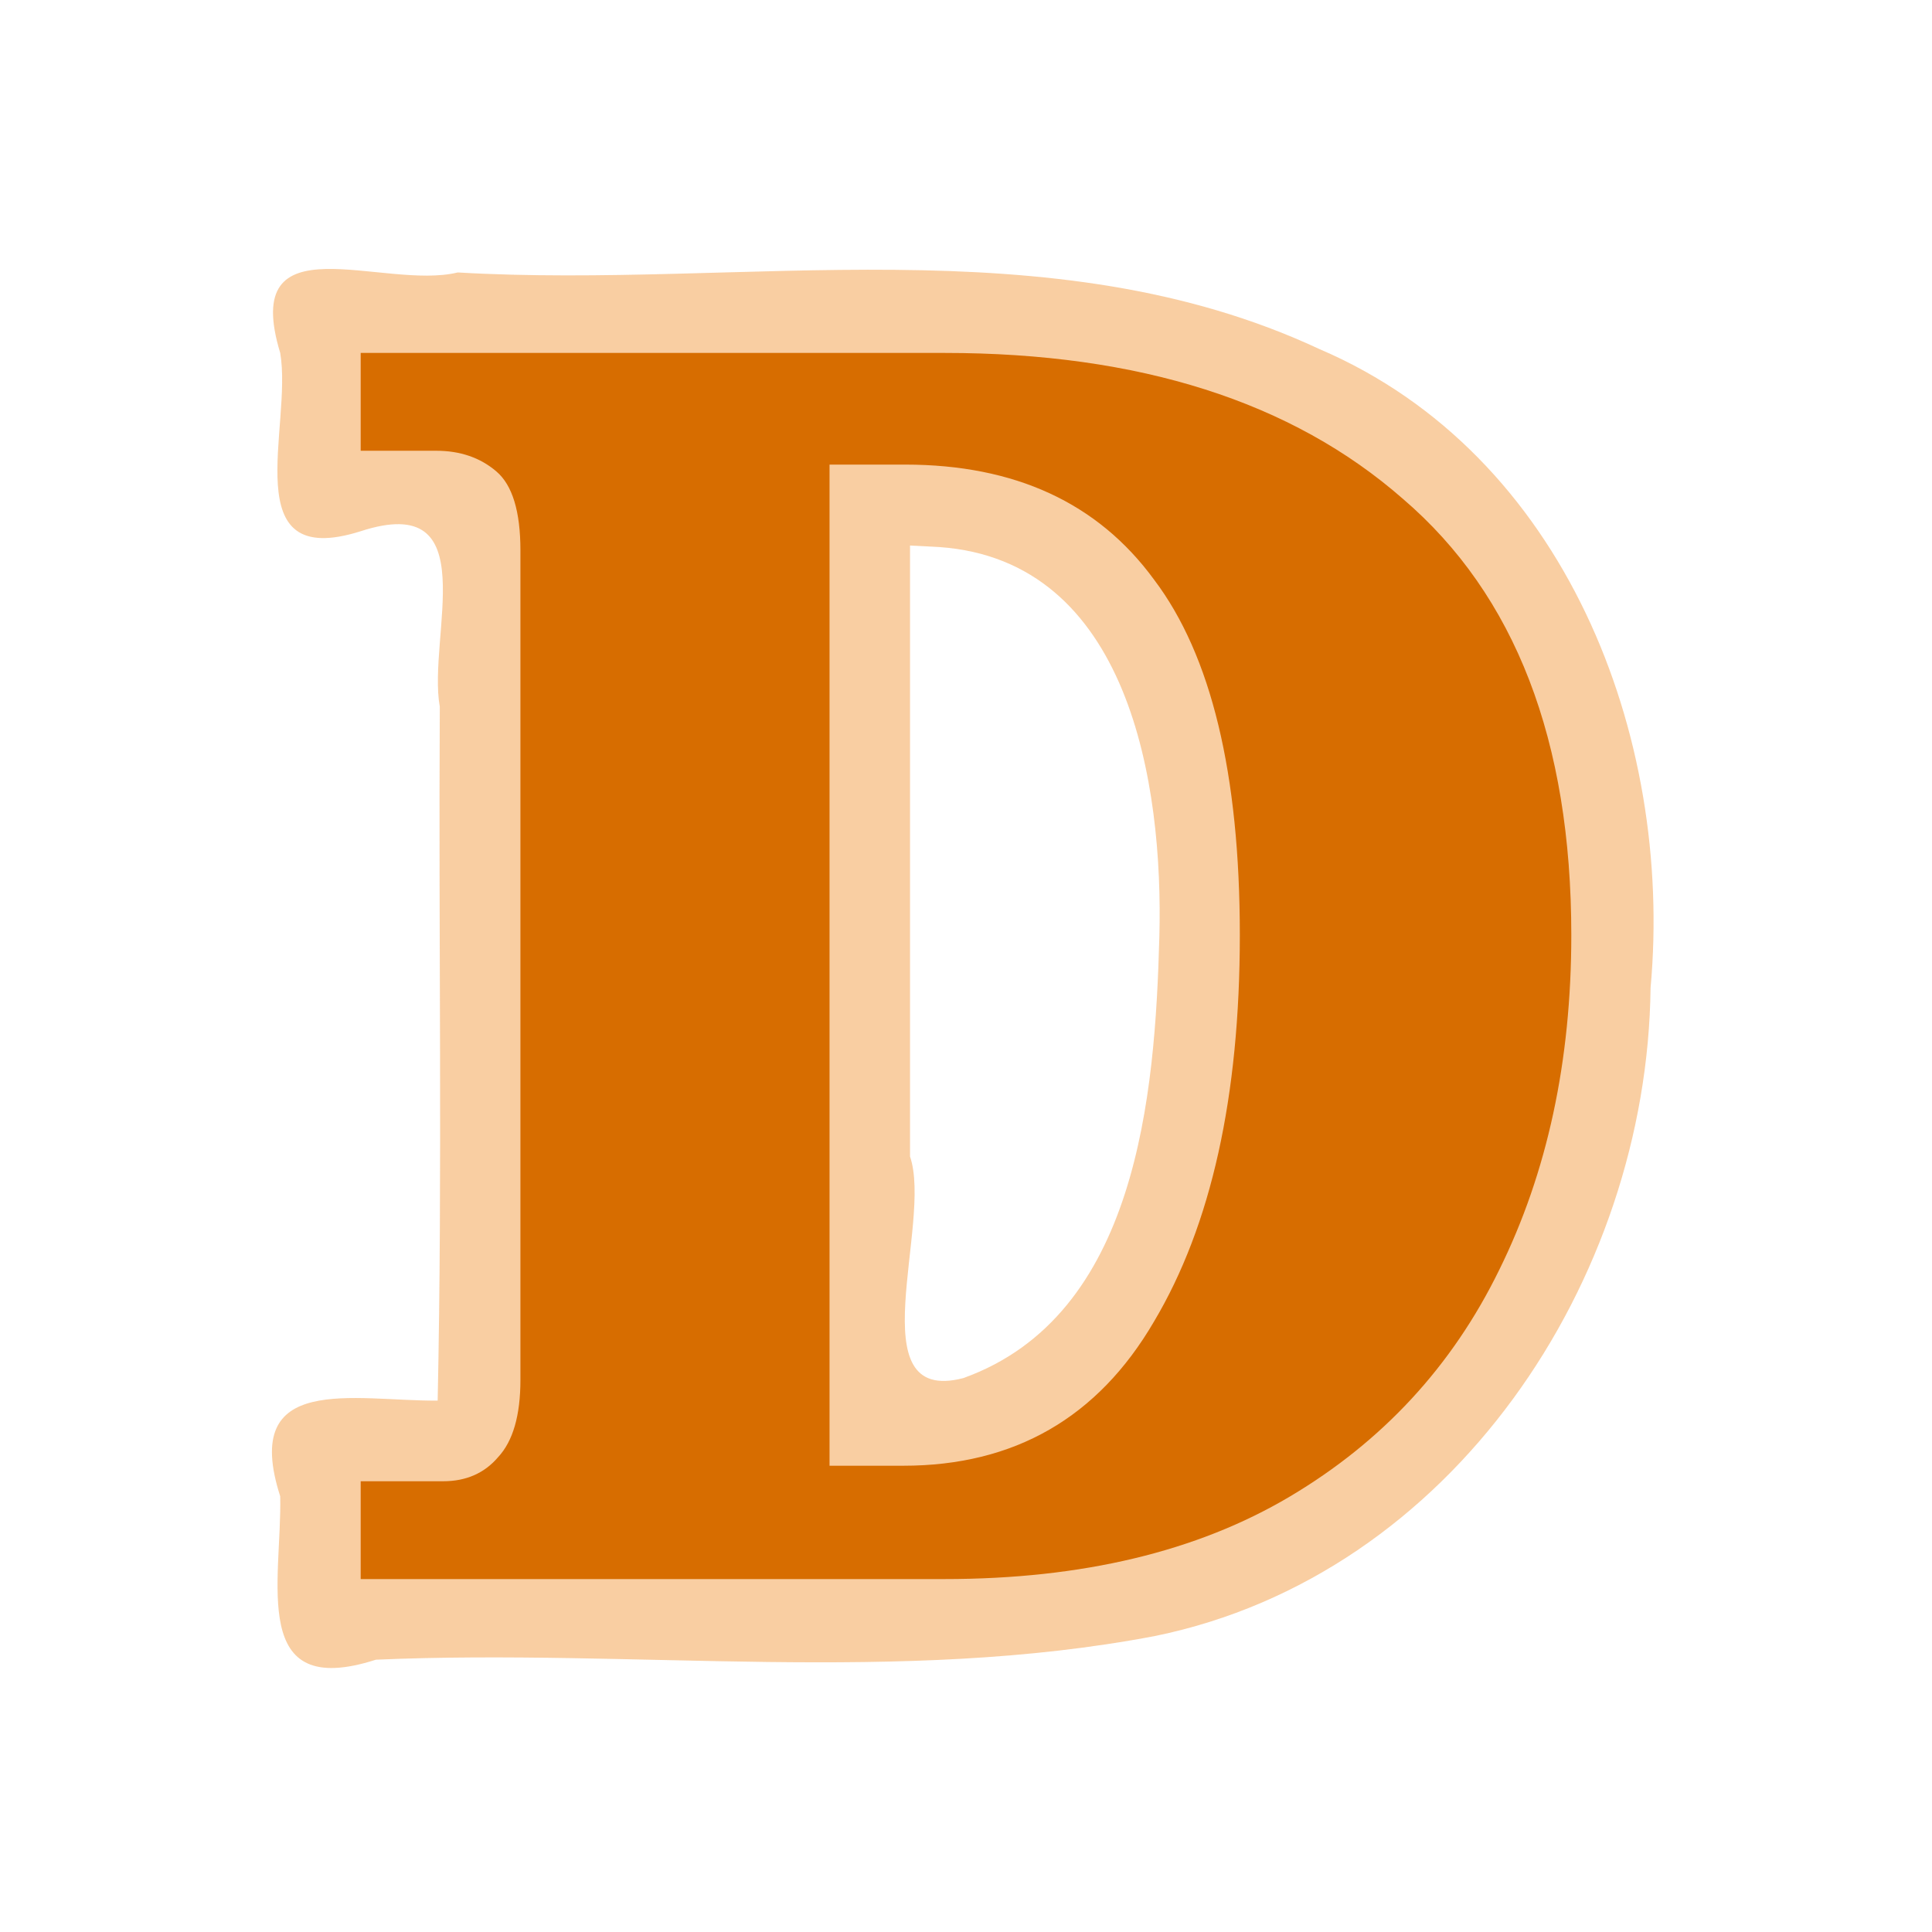 <?xml version="1.0" encoding="UTF-8" standalone="no"?>
<!-- Created with Inkscape (http://www.inkscape.org/) -->

<svg
   width="48"
   height="48"
   viewBox="0 0 12.7 12.7"
   version="1.1"
   id="svg1"
   inkscape:version="1.3.2 (091e20ef0f, 2023-11-25)"
   sodipodi:docname="dashboard_nopixel.svg"
   xmlns:inkscape="http://www.inkscape.org/namespaces/inkscape"
   xmlns:sodipodi="http://sodipodi.sourceforge.net/DTD/sodipodi-0.dtd"
   xmlns="http://www.w3.org/2000/svg"
   xmlns:svg="http://www.w3.org/2000/svg">
  <sodipodi:namedview
     id="namedview1"
     pagecolor="#1e1a13"
     bordercolor="#000000"
     borderopacity="0.25"
     inkscape:showpageshadow="2"
     inkscape:pageopacity="0.0"
     inkscape:pagecheckerboard="0"
     inkscape:deskcolor="#d1d1d1"
     inkscape:document-units="px"
     inkscape:zoom="13.200165"
     inkscape:cx="23.181528"
     inkscape:cy="23.484554"
     inkscape:window-width="1920"
     inkscape:window-height="1004"
     inkscape:window-x="0"
     inkscape:window-y="0"
     inkscape:window-maximized="1"
     inkscape:current-layer="layer1" />
  <defs
     id="defs1">
    <filter
       style="color-interpolation-filters:sRGB;"
       inkscape:label="Blur"
       id="filter2"
       x="-0.291"
       y="-0.365"
       width="1.581"
       height="1.731">
      <feGaussianBlur
         stdDeviation="1.1 1.4"
         result="blur"
         id="feGaussianBlur2" />
    </filter>
  </defs>
  <g
     inkscape:label="Layer 1"
     inkscape:groupmode="layer"
     id="layer1">
    <path
       id="text2"
       style="font-weight:800;font-size:11.289px;font-family:'Noto Serif';-inkscape-font-specification:'Noto Serif Ultra-Bold';fill:#ef7900;stroke-width:0.27;fill-opacity:0.364;filter:url(#filter2)"
       d="M 1.842,2.32 C 1.925,2.804 1.541,3.755 2.371,3.492 3.195,3.224 2.808,4.185 2.891,4.646 2.882,6.166 2.909,7.692 2.877,9.207 2.326,9.211 1.579,9.018 1.842,9.836 1.854,10.392 1.634,11.18 2.471,10.91 4.175,10.836 5.91,11.076 7.594,10.754 9.545,10.354 10.828,8.42 10.85,6.494 11.001,4.833 10.287,2.985 8.674,2.295 6.902,1.467 4.892,1.901 3.009,1.791 2.517,1.911 1.573,1.434 1.842,2.32 Z M 6.174,3.596 C 7.424,3.684 7.648,5.156 7.621,6.158 7.593,7.202 7.475,8.649 6.332,9.059 5.632,9.241 6.133,8.043 5.982,7.602 c 0,-1.339 0,-2.677 0,-4.016 l 0.1,0.005 z" />
    <path
       style="font-weight:800;font-size:11.289px;font-family:'Noto Serif';-inkscape-font-specification:'Noto Serif Ultra-Bold';fill:#d76d00;stroke-width:0.27"
       d="M 2.371,10.38 V 9.737 h 0.542 q 0.226,0 0.361,-0.158 Q 3.421,9.421 3.421,9.071 V 3.618 q 0,-0.384 -0.158,-0.519 Q 3.104,2.963 2.867,2.963 H 2.371 V 2.32 h 3.838 q 1.919,0 3.014,0.96 1.106,0.948 1.106,2.867 0,1.242 -0.474,2.201 Q 9.392,9.296 8.478,9.838 7.564,10.38 6.209,10.38 Z M 5.938,9.635 q 1.095,0 1.648,-0.948 0.564,-0.948 0.564,-2.54 0,-1.592 -0.564,-2.337 Q 7.033,3.054 5.949,3.054 H 5.453 V 9.635 Z"
       id="text1"
       aria-label="D" />
  </g>
</svg>
